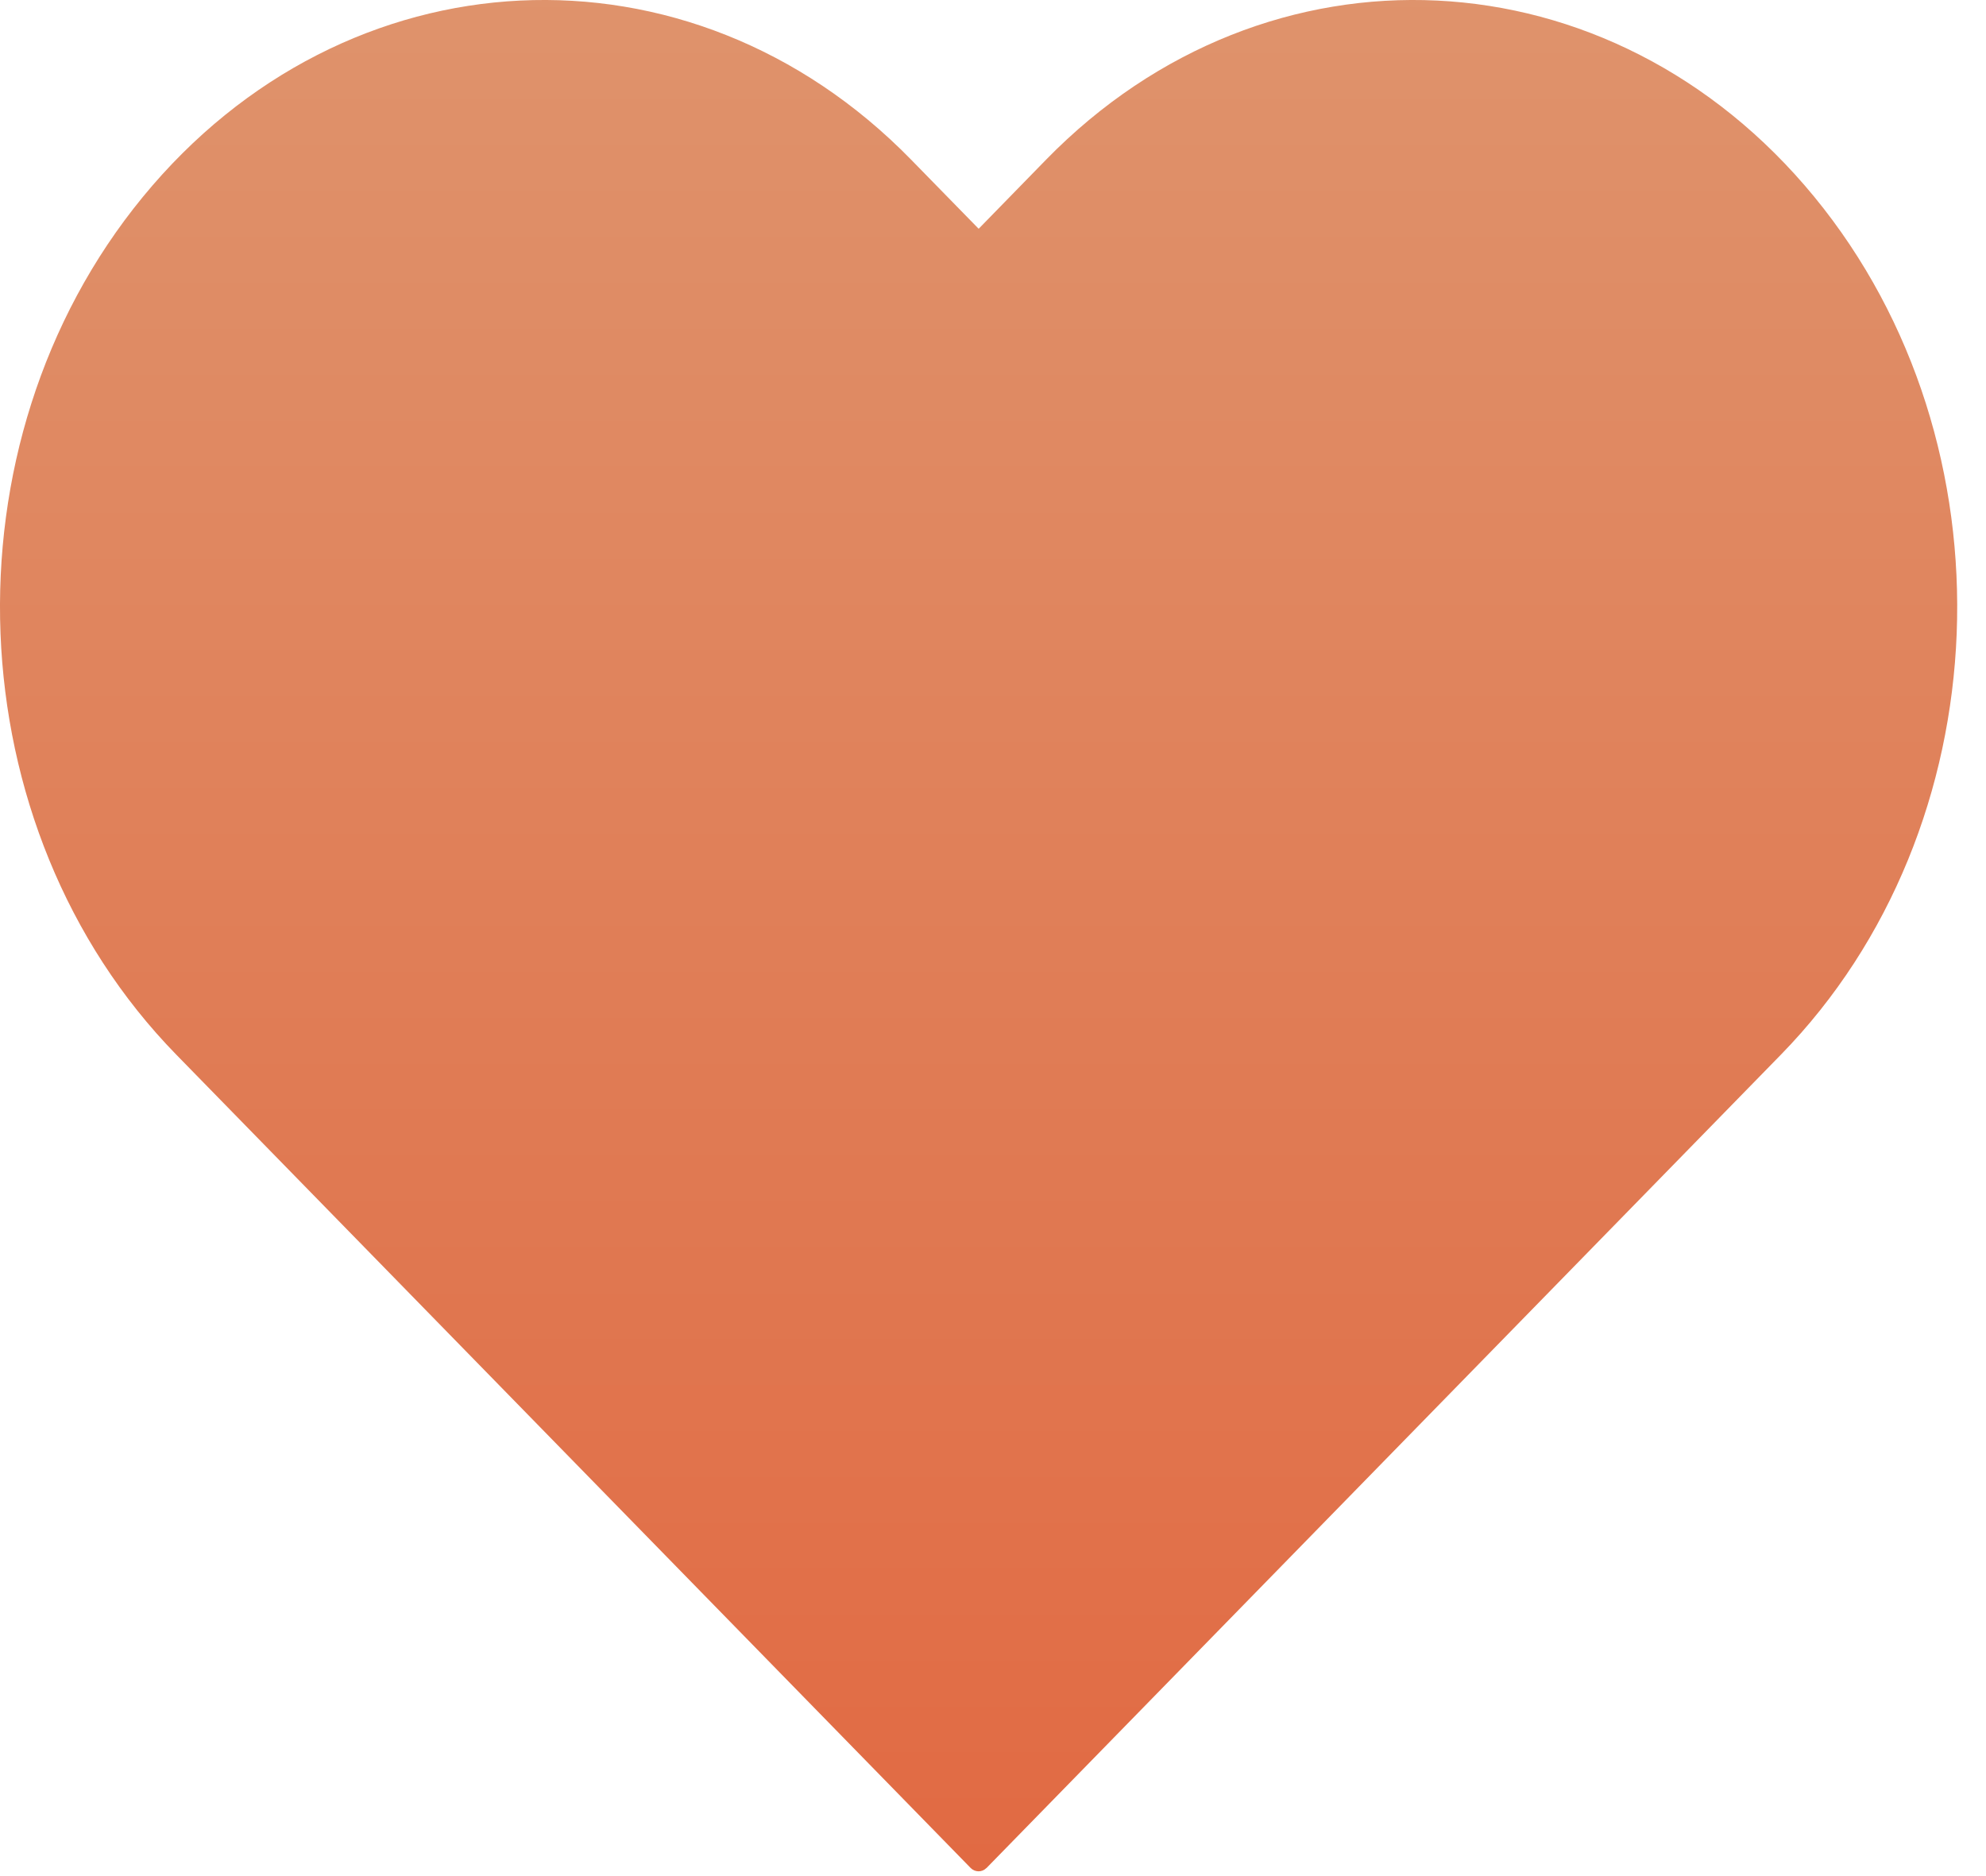 <?xml version="1.0" encoding="UTF-8"?>
<svg width="18px" height="17px" viewBox="0 0 18 17" version="1.1" xmlns="http://www.w3.org/2000/svg" xmlns:xlink="http://www.w3.org/1999/xlink">
    <title>Path</title>
    <defs>
        <linearGradient x1="50%" y1="0%" x2="50%" y2="100%" id="linearGradient-1">
            <stop stop-color="#DF946D" offset="0%"></stop>
            <stop stop-color="#E16A43" offset="100%"></stop>
        </linearGradient>
    </defs>
    <g id="FINAL-FINALOV" stroke="none" stroke-width="1" fill="none" fill-rule="evenodd">
        <g id="homepage" transform="translate(-1092, -47)" fill="url(#linearGradient-1)">
            <g id="Group-4" transform="translate(1092, 41)">
                <path d="M8.87,8.073 L8.257,7.446 C6.251,5.393 3.134,5.544 1.295,7.784 C-0.544,10.024 -0.408,13.504 1.598,15.557 L8.798,22.927 C8.837,22.966 8.9,22.967 8.939,22.928 C8.94,22.928 8.941,22.927 8.941,22.927 L16.141,15.557 L16.141,15.557 C18.147,13.504 18.283,10.024 16.444,7.784 C14.605,5.544 11.488,5.393 9.482,7.446 L8.87,8.073 Z" id="Path"></path>
            </g>
        </g>
    </g>
</svg>